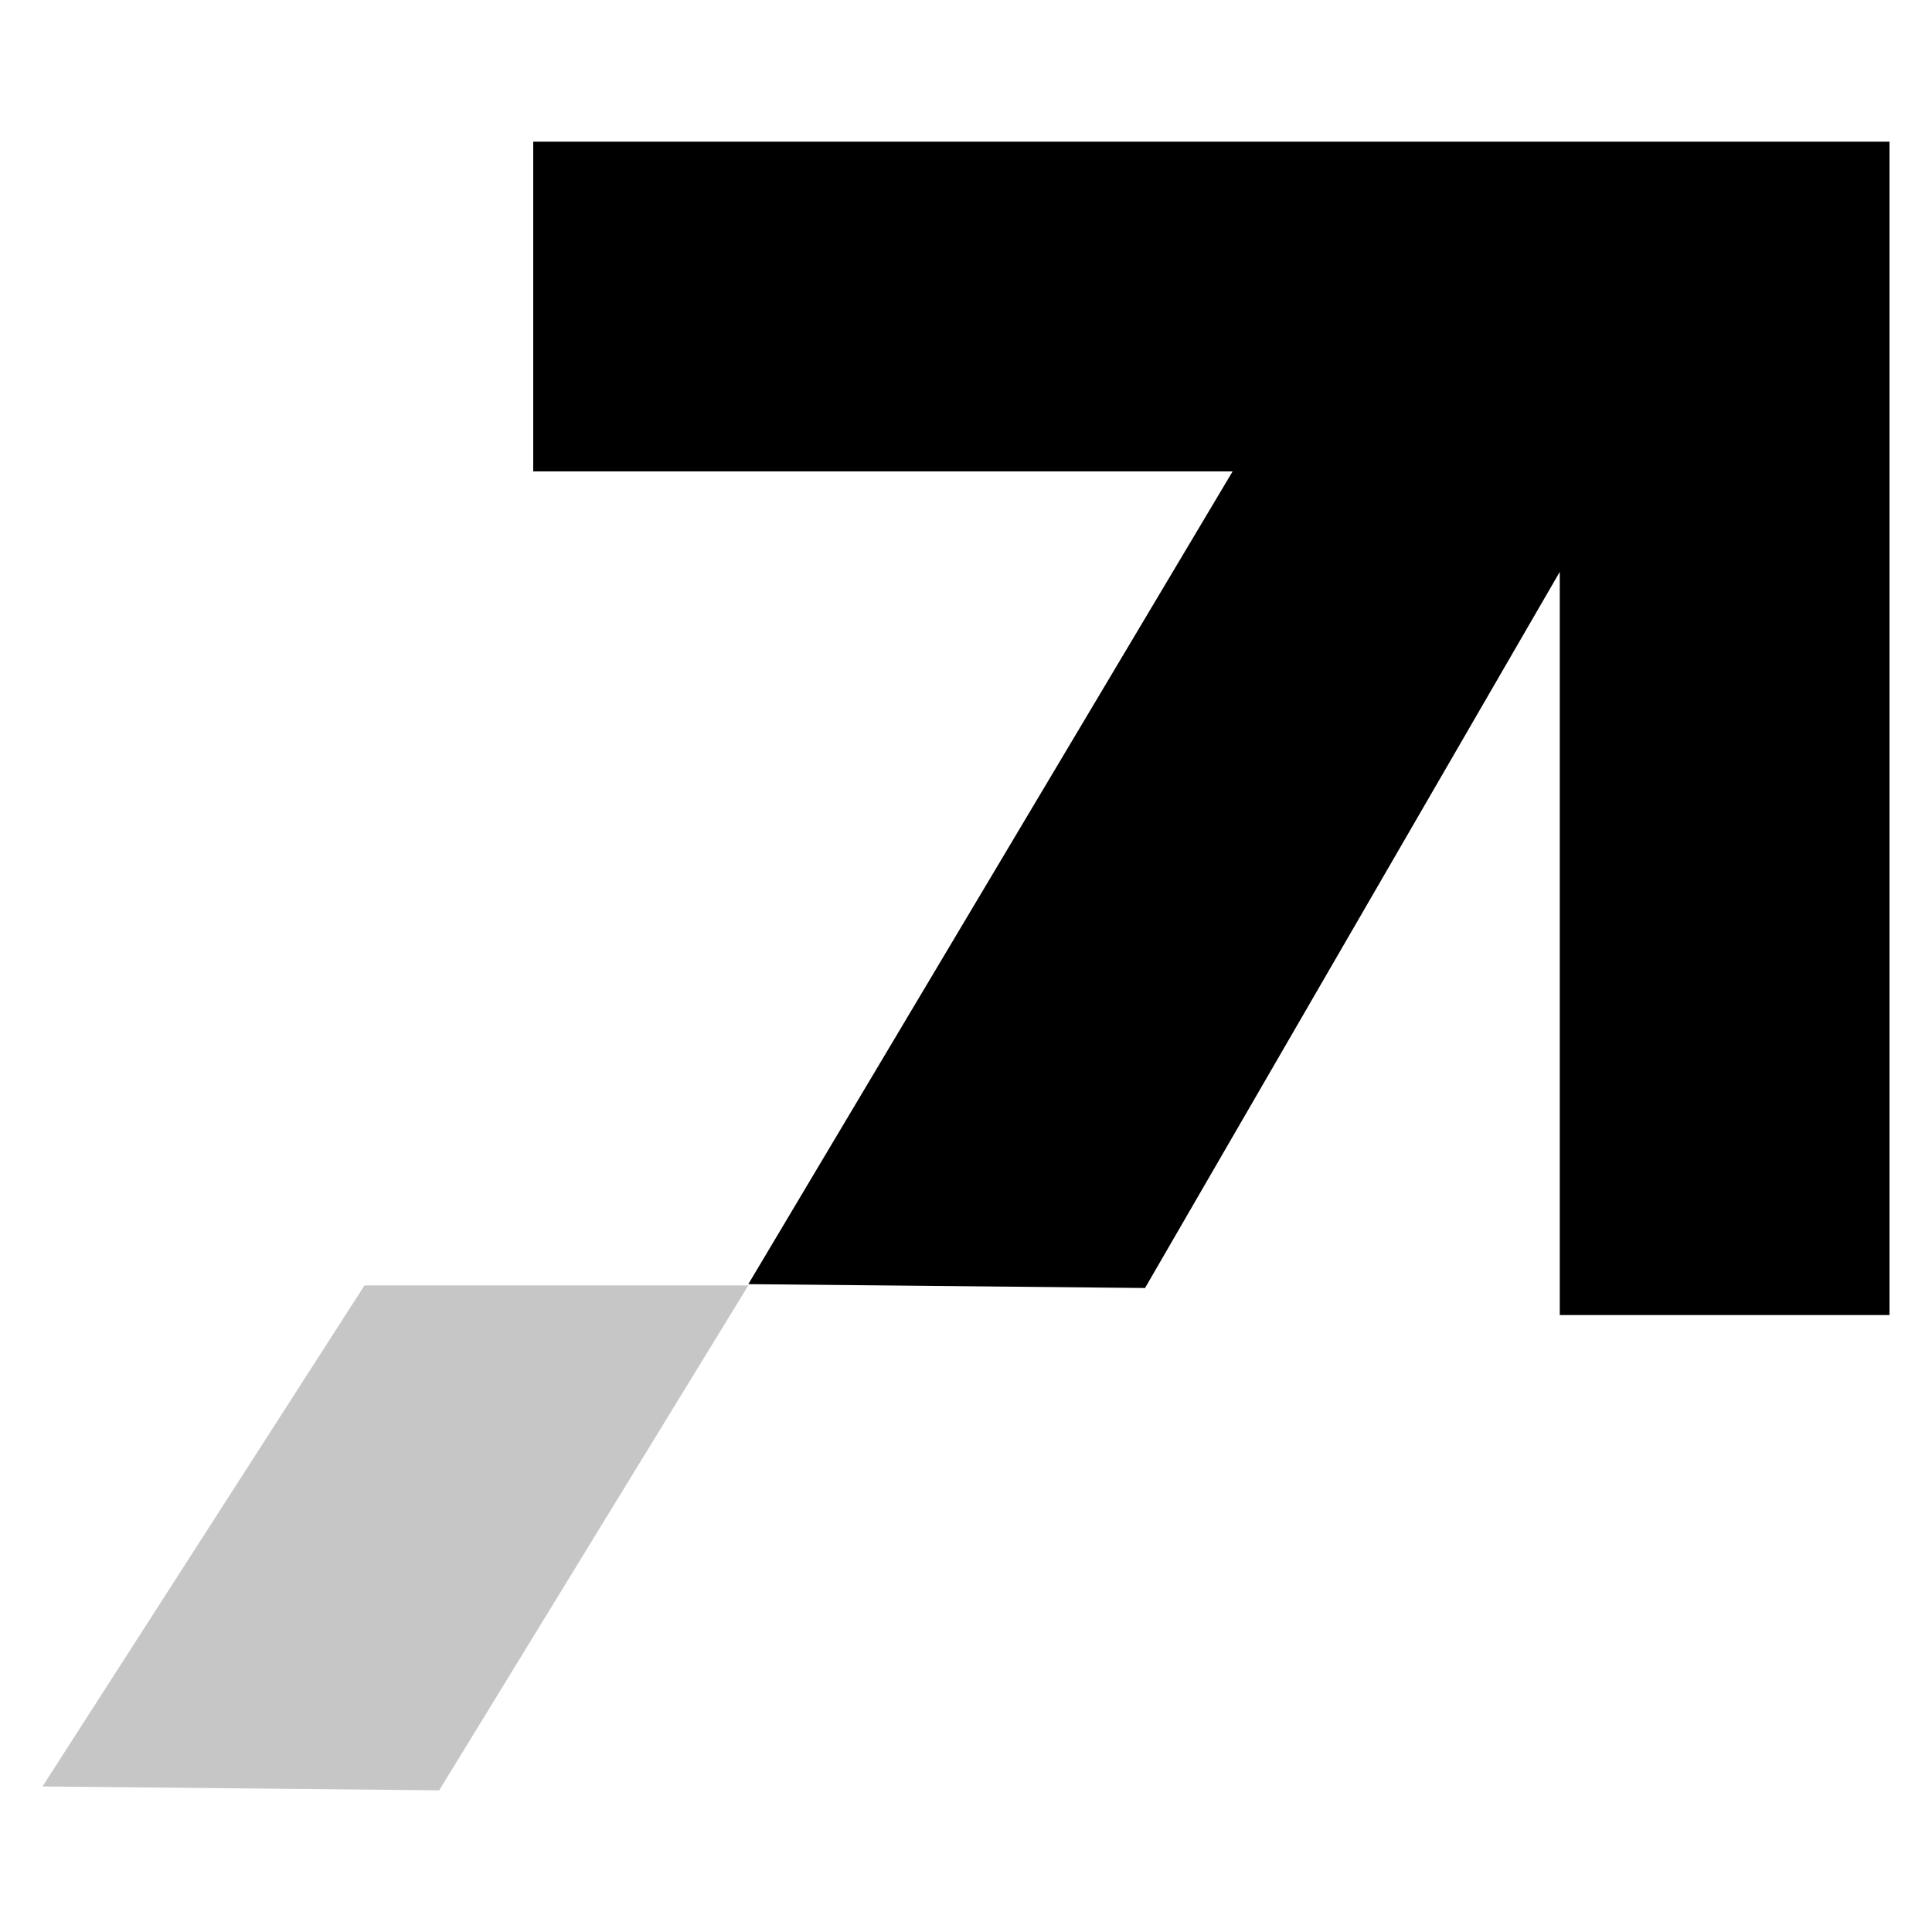 <?xml version="1.0" encoding="UTF-8"?> <svg xmlns="http://www.w3.org/2000/svg" xmlns:xlink="http://www.w3.org/1999/xlink" version="1.1" id="Layer_1" x="0px" y="0px" width="150px" height="150px" viewBox="0 0 150 150" style="enable-background:new 0 0 150 150;" xml:space="preserve"> <style type="text/css"> .st0{fill:#C6C6C6;} </style> <g> <polygon points="41.4,11 41.4,36.6 95.7,36.6 58.1,99.7 88.9,100 121.1,44.4 121.1,102.1 146.7,102.1 146.7,36.6 146.7,13.9 146.7,11 "></polygon> <polygon class="st0" points="28.3,99.8 3.3,138.7 34.1,139 58.1,99.8 "></polygon> </g> </svg> 